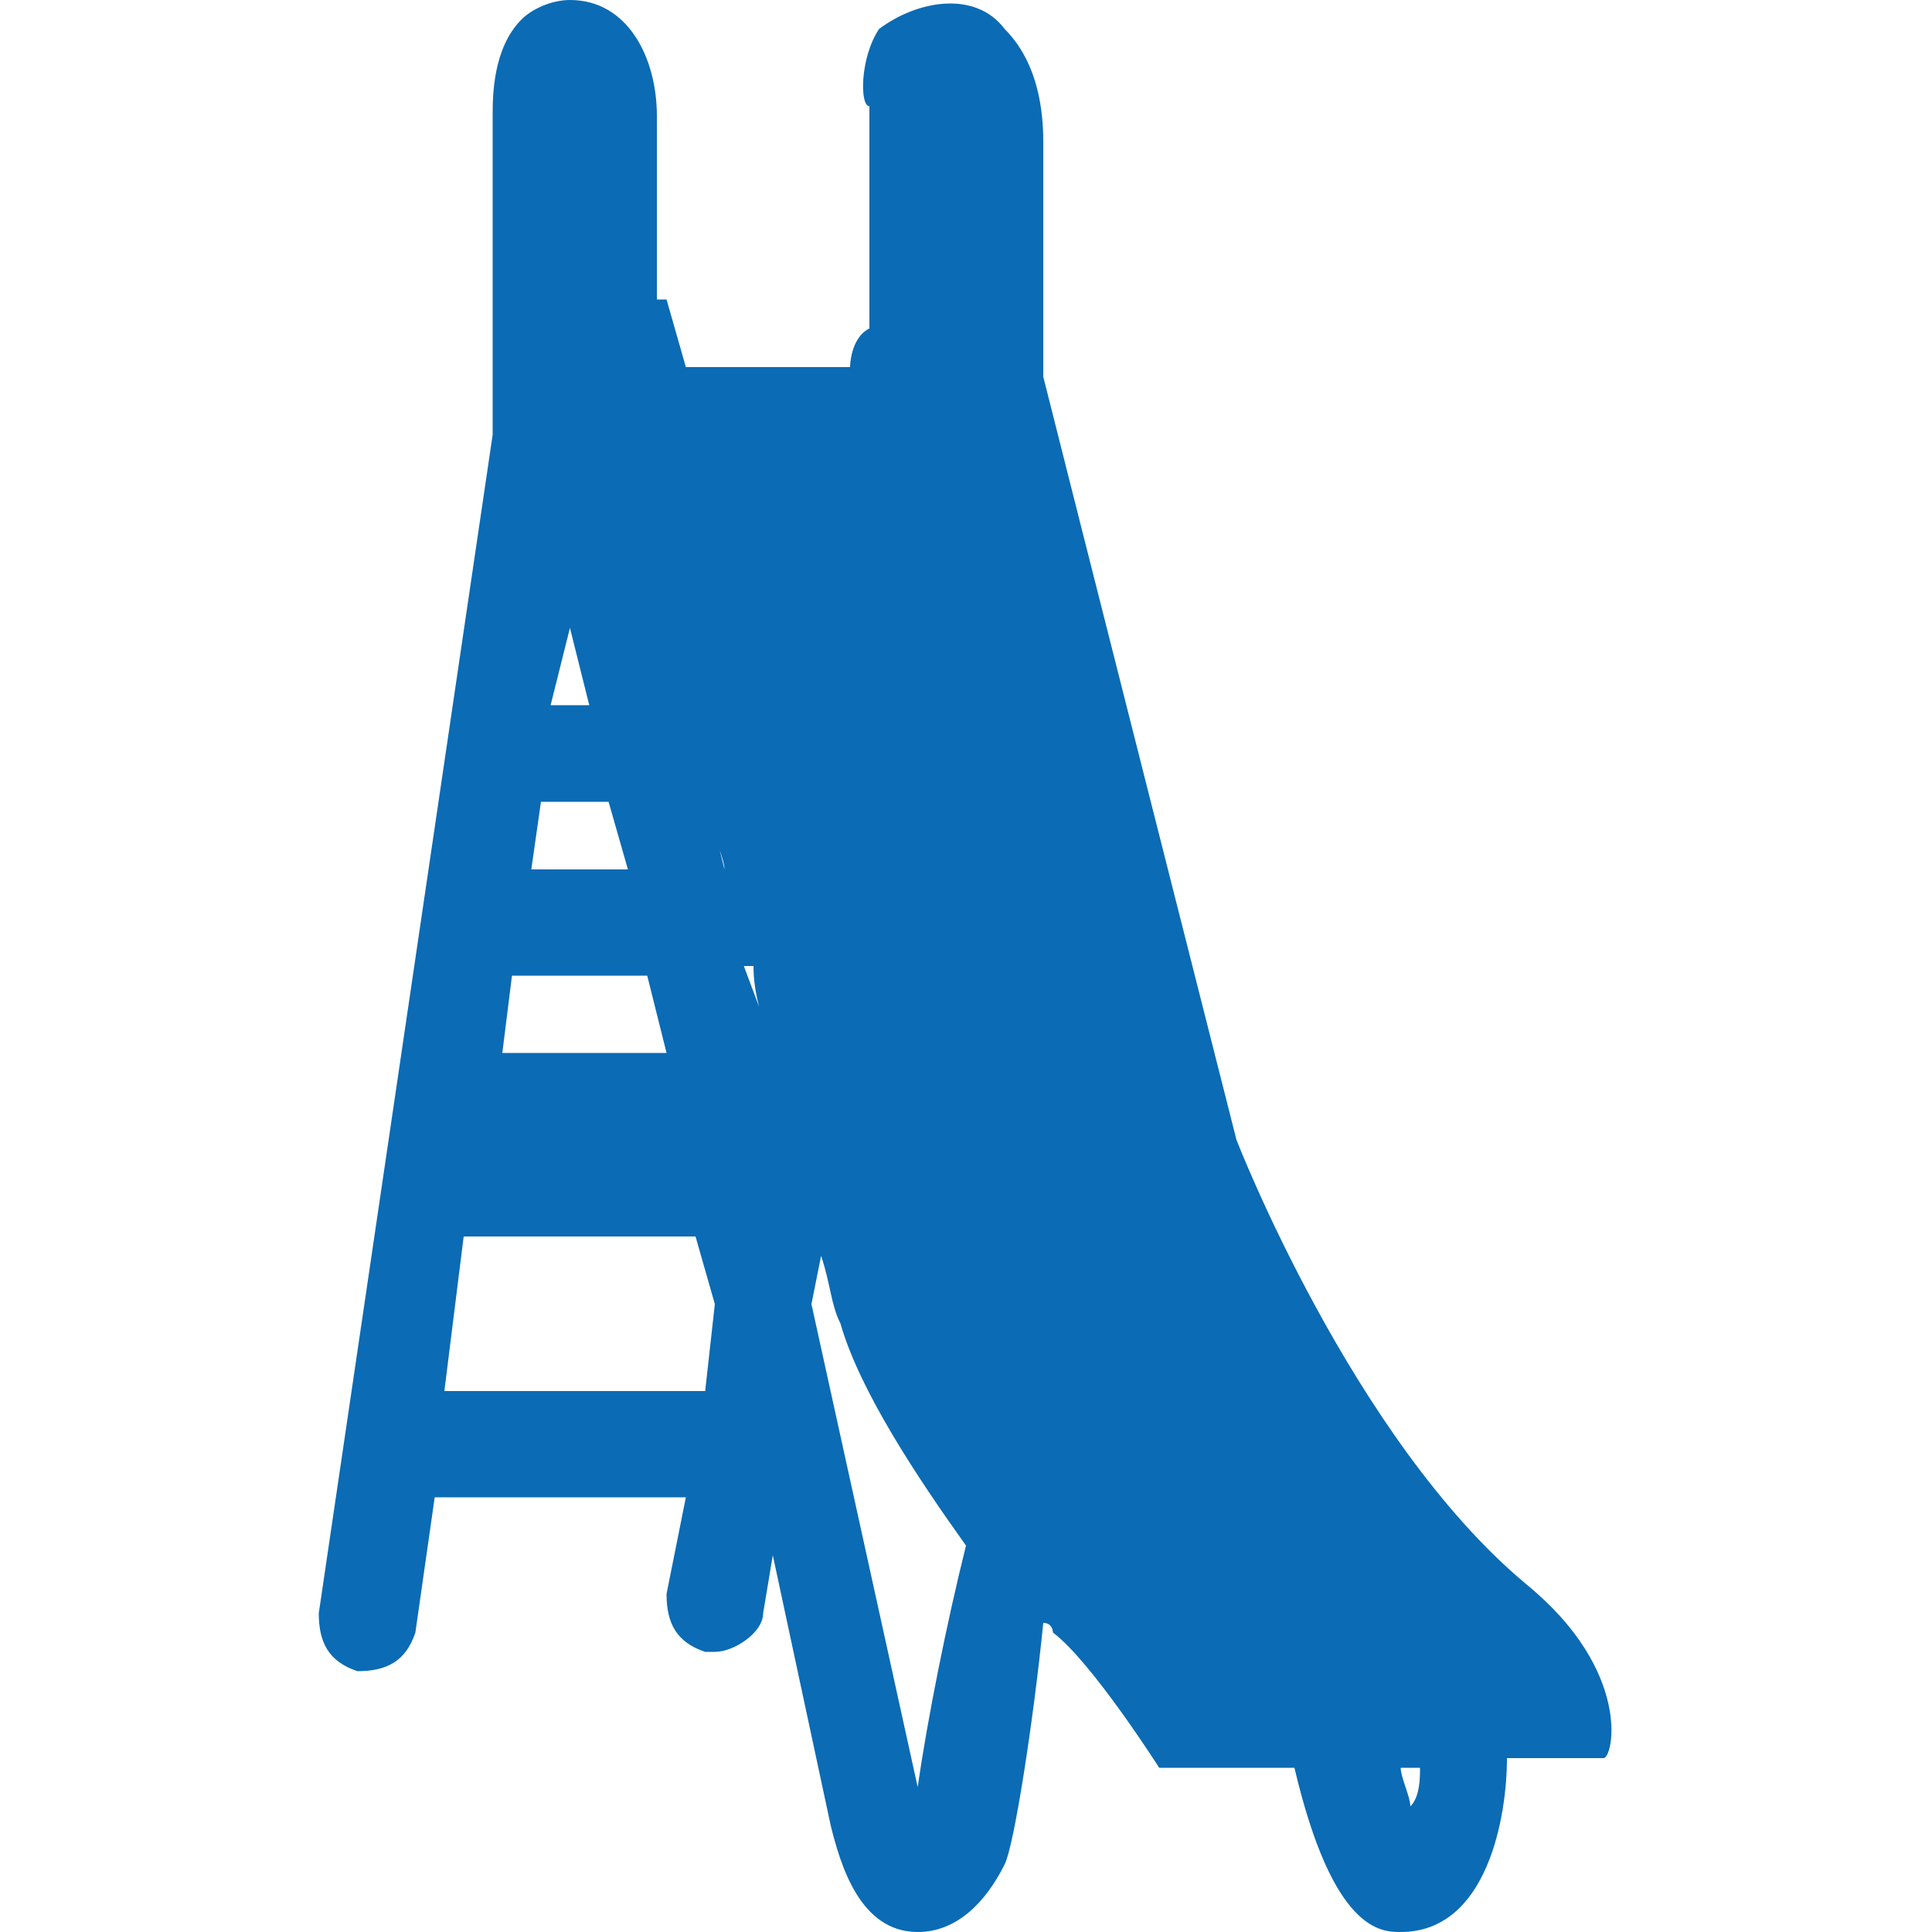 <svg id="Isolation_Mode" xmlns="http://www.w3.org/2000/svg" viewBox="0 0 20 20"><style>.st0{fill:#0b6bb4}</style><path class="st0" d="M15.8 16.4c-1.8-1.5-3-4.6-3-4.6s-1.8-7.1-2-7.9V1.5c0-.2 0-.8-.4-1.2-.3-.4-.9-.3-1.3 0-.2.3-.2.8-.1.8v2.3c-.2.1-.2.4-.2.4H7.1l-.2-.7h-.1V1.2C6.8.6 6.5 0 5.9 0c-.2 0-.4.1-.5.2-.3.3-.3.8-.3 1v3.3L3.3 16.7c0 .3.1.5.4.6.3 0 .5-.1.6-.4l.2-1.4h2.6l-.2 1c0 .3.1.5.4.6h.1c.2 0 .5-.2.5-.4l.1-.6.6 2.8c.1.4.3 1.1.9 1.1.4 0 .7-.3.9-.7.1-.2.3-1.5.4-2.5.1 0 .1.1.1.1.4.3 1.1 1.4 1.1 1.4h1.4c.4 1.7.9 1.7 1.1 1.7.9 0 1.1-1.2 1.1-1.8h1c.1 0 .3-.9-.8-1.8zM8 10.8l-.3-.8h.1c0 .3.1.6.2.8zM7.5 9l-.1-.4c0 .1.1.3.1.4zM5.9 6.5l.2.8h-.4l.2-.8zm.4 1.8l.2.7h-1l.1-.7h.7zm.4 1.8l.2.8H5.2l.1-.8h1.4zm1.4 1.2zm-3.5 3.1l.2-1.6h2.4l.2.7-.1.9H4.6zm4.9 4.1l-1.1-5 .1-.5c.1.3.1.5.2.7.2.7.8 1.6 1.3 2.3-.2.8-.4 1.8-.5 2.5zm5.1.2c0-.1-.1-.3-.1-.4h.2c0 .1 0 .3-.1.4z"/></svg>